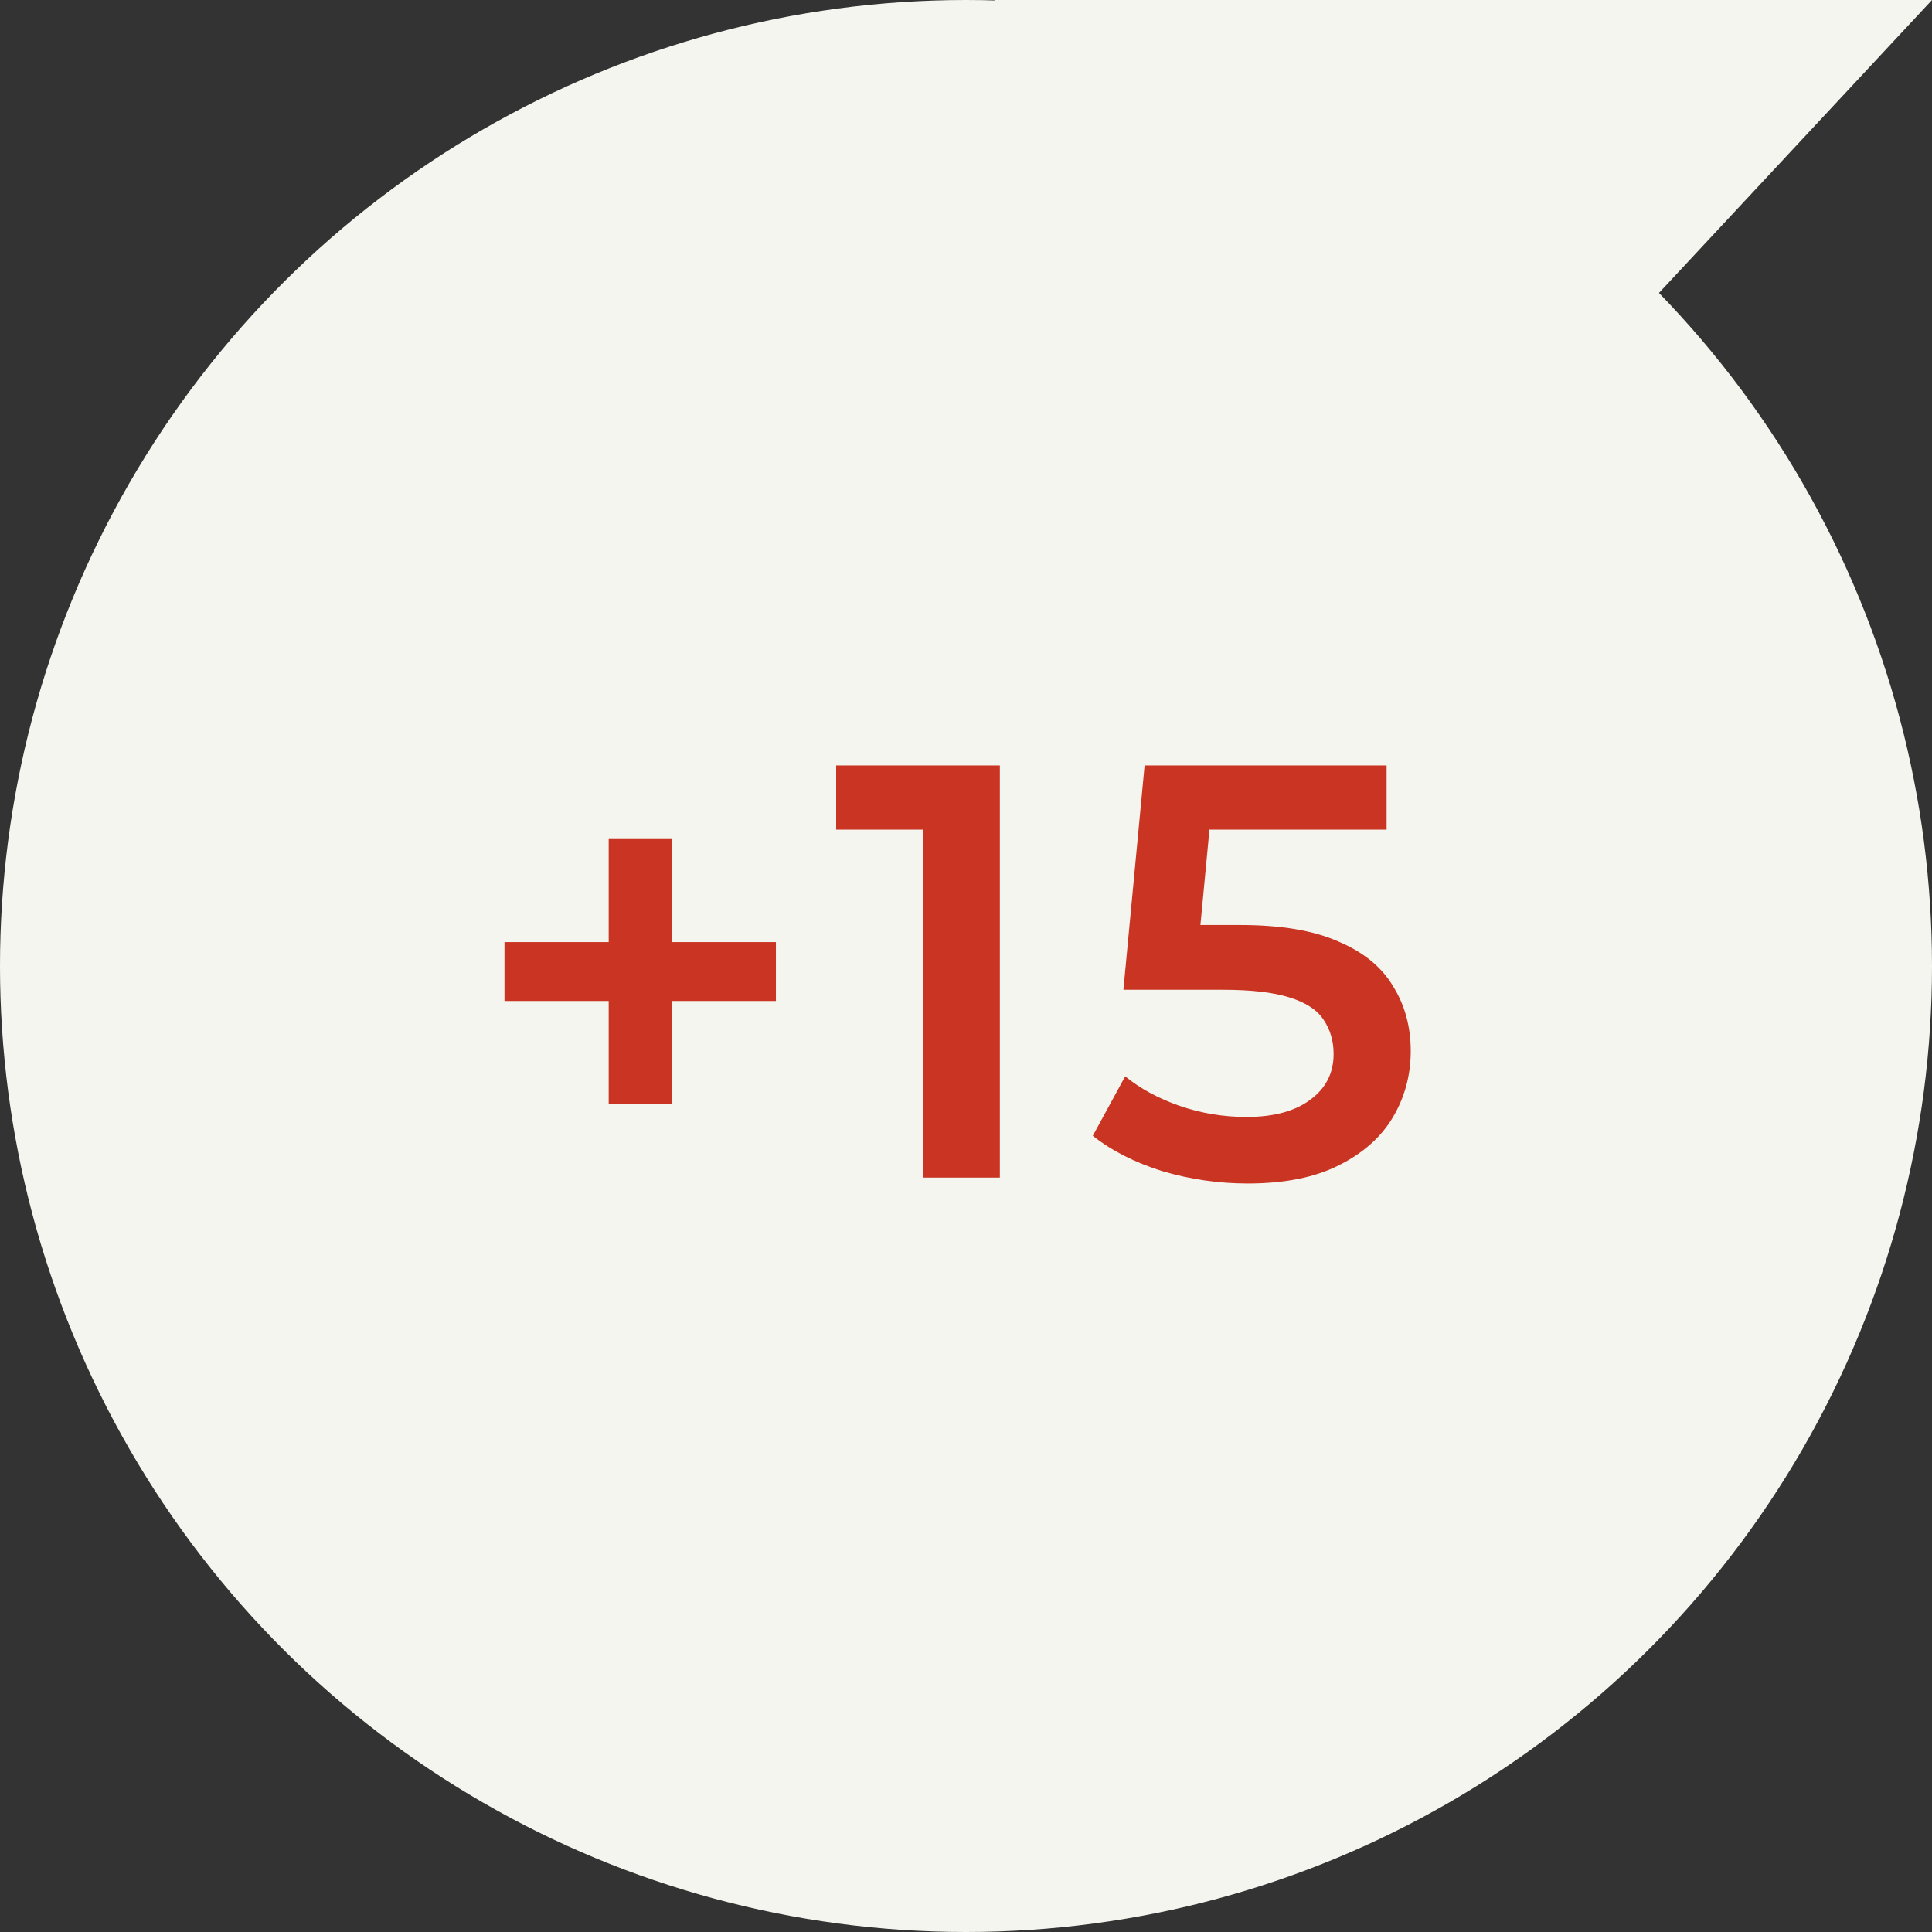 <?xml version="1.0" encoding="UTF-8"?> <svg xmlns="http://www.w3.org/2000/svg" width="105" height="105" viewBox="0 0 105 105" fill="none"><rect x="0" y="0" width="105" height="105" fill="#333333" stroke="none"/> <circle cx="52.5" cy="52.5" r="52.5" transform="rotate(90 52.5 52.5)" fill="#F4F5EF"></circle> <path d="M105 -0L55.951 -0L54.031 -0L79.516 27.343L105 -0Z" fill="#F4F5EF"></path> <path d="M33.081 60V45.6H36.505V60H33.081ZM27.418 54.4V51.2H42.169V54.4H27.418ZM50.179 64V43.2L52.004 45.088H45.444V41.6H54.34V64H50.179ZM67.807 64.32C66.228 64.32 64.682 64.096 63.167 63.648C61.674 63.179 60.415 62.539 59.391 61.728L61.151 58.496C61.962 59.157 62.943 59.691 64.095 60.096C65.268 60.501 66.484 60.704 67.743 60.704C69.215 60.704 70.367 60.395 71.199 59.776C72.052 59.157 72.479 58.325 72.479 57.28C72.479 56.576 72.298 55.957 71.935 55.424C71.594 54.891 70.975 54.485 70.079 54.208C69.204 53.931 67.999 53.792 66.463 53.792H61.055L62.207 41.6H75.359V45.088H63.743L65.919 43.104L65.055 52.224L62.879 50.272H67.391C69.61 50.272 71.391 50.571 72.735 51.168C74.1 51.744 75.092 52.555 75.711 53.6C76.351 54.624 76.671 55.797 76.671 57.12C76.671 58.421 76.351 59.616 75.711 60.704C75.071 61.792 74.09 62.667 72.767 63.328C71.466 63.989 69.812 64.32 67.807 64.32Z" fill="#CA3422"></path> </svg> 